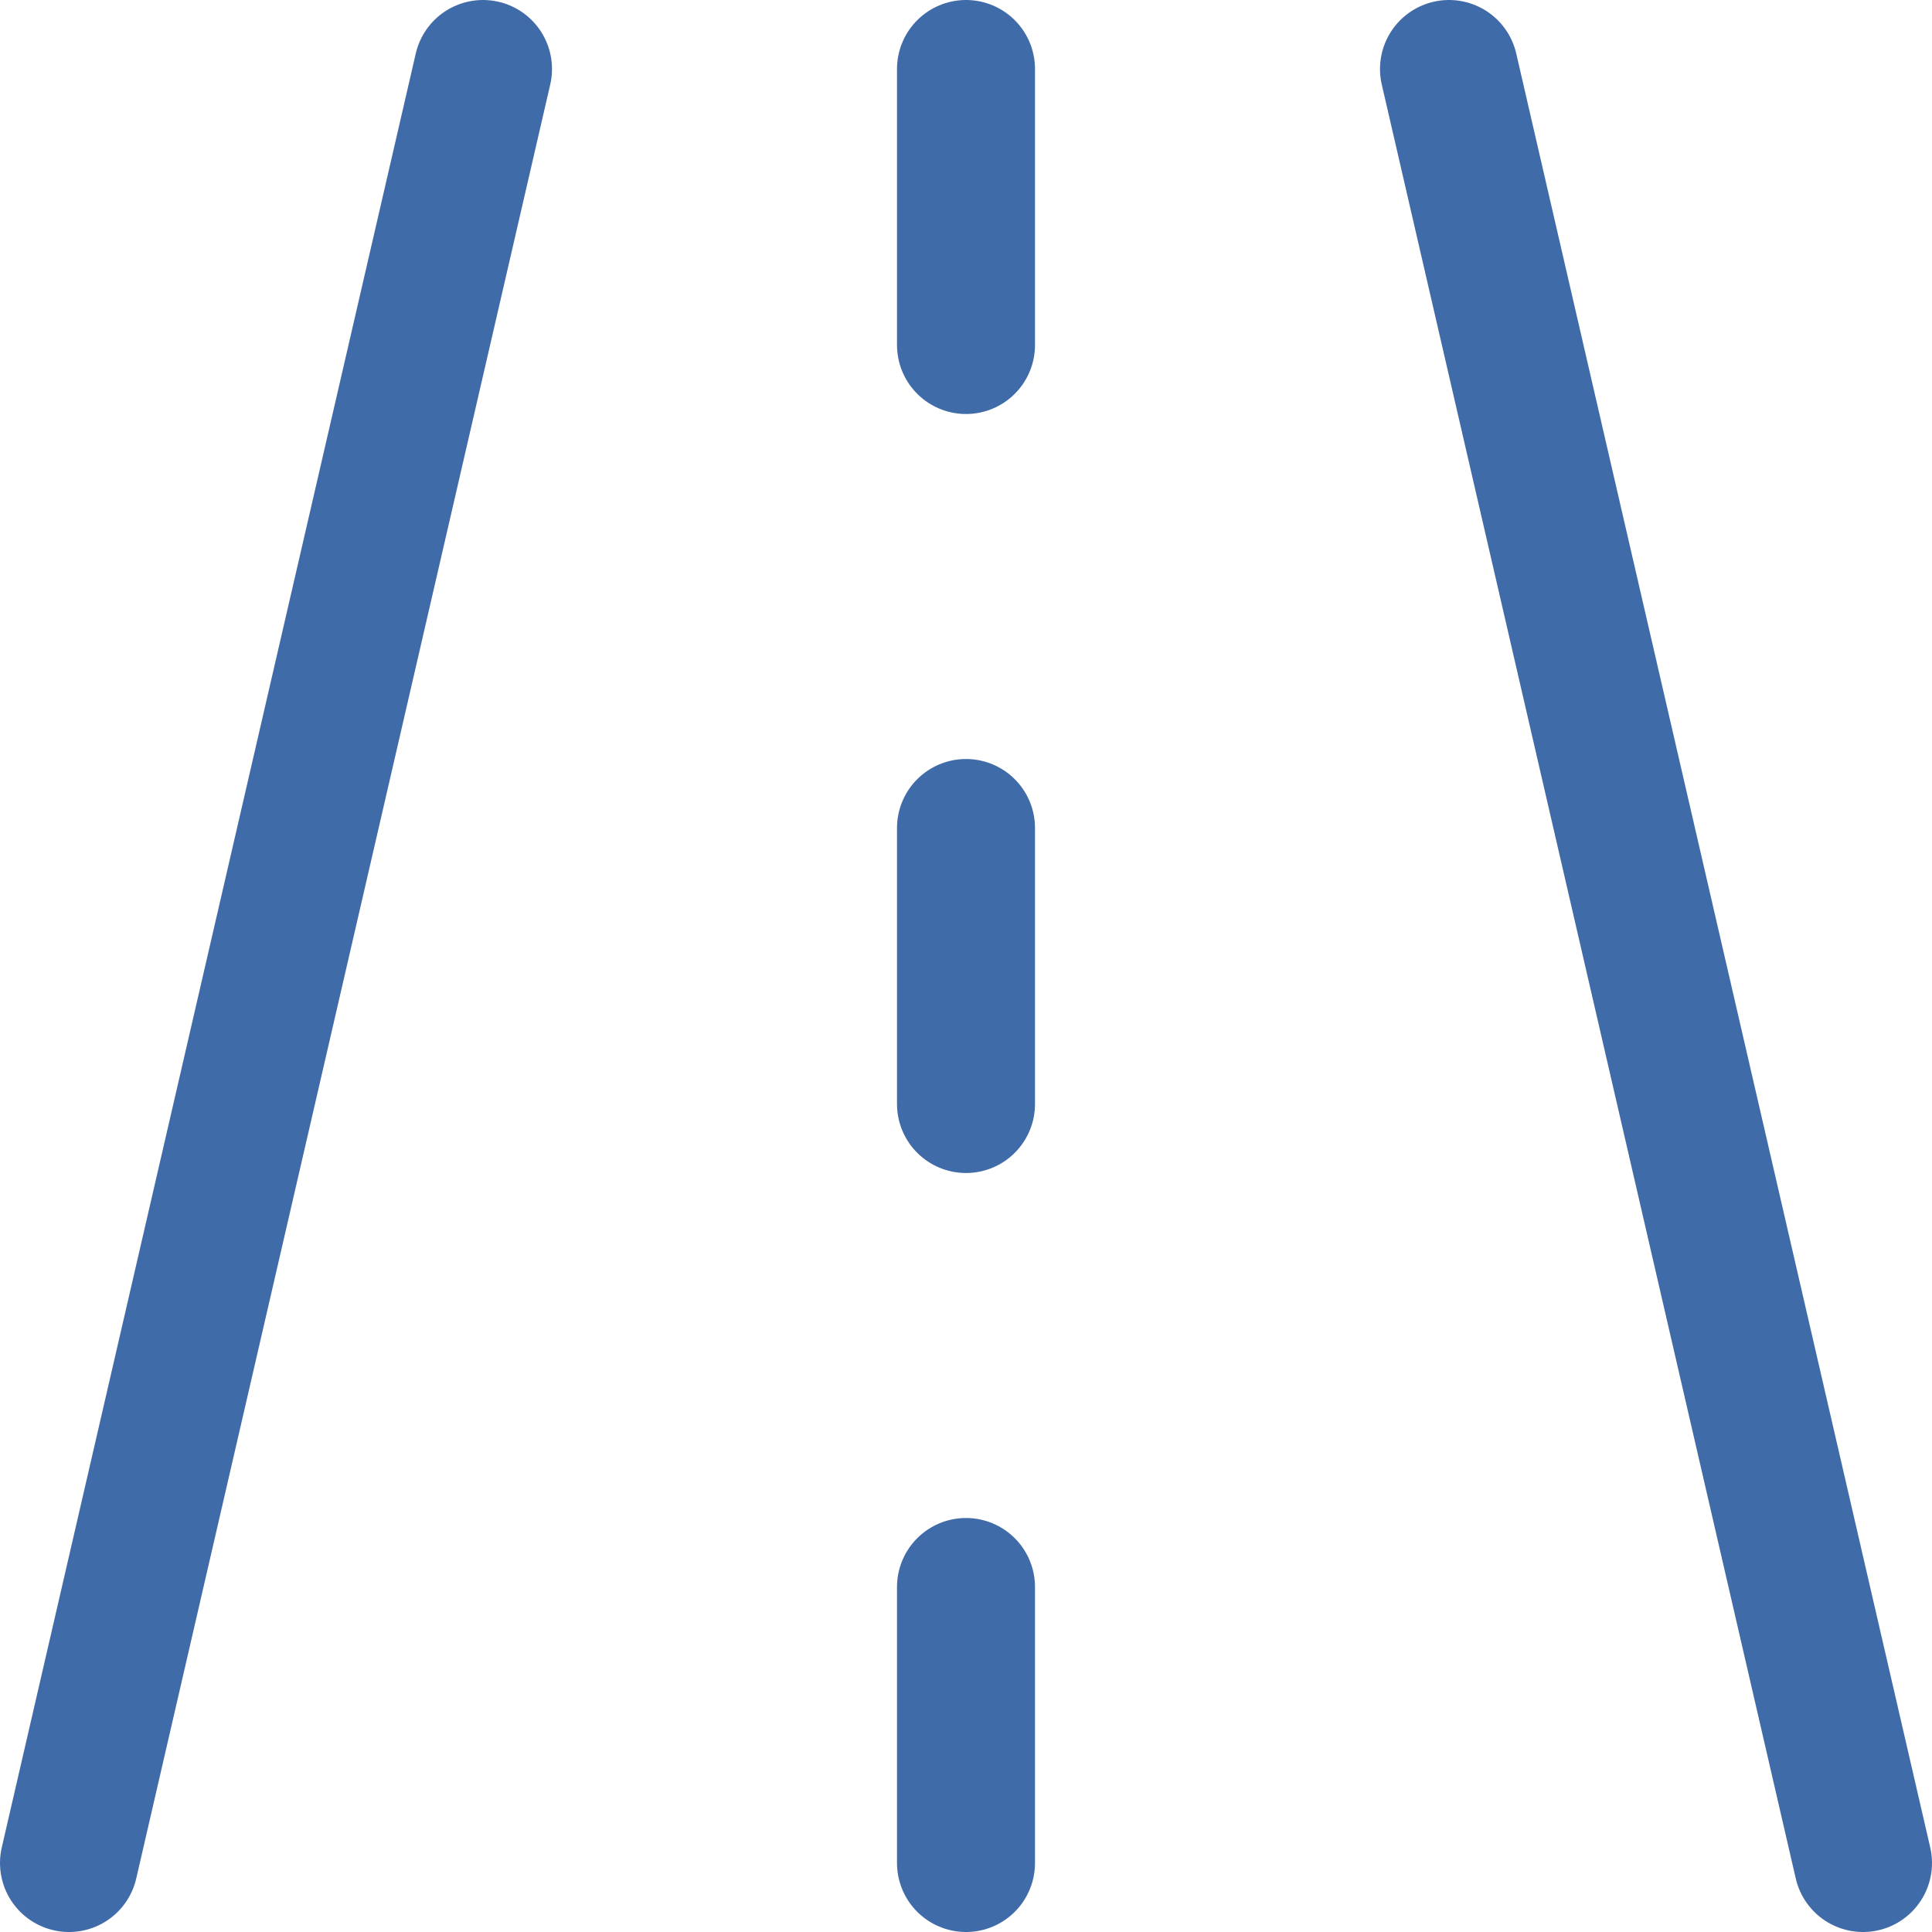 <svg xmlns="http://www.w3.org/2000/svg" fill="none" viewBox="0 0 14 14" id="Street-Road--Streamline-Core.svg"><desc>Street Road Streamline Icon: https://streamlinehq.com</desc><g id="street-road"><path id="Vector 1975" stroke="#406ba9" stroke-linecap="round" stroke-linejoin="round" d="m0.5 13.5 3 -13" stroke-width="1"></path><path id="Vector 1977" stroke="#406ba9" stroke-linecap="round" stroke-linejoin="round" d="M7 0.5v2" stroke-width="1"></path><path id="Vector 1981" stroke="#406ba9" stroke-linecap="round" stroke-linejoin="round" d="M7 6v2" stroke-width="1"></path><path id="Vector 1980" stroke="#406ba9" stroke-linecap="round" stroke-linejoin="round" d="M7 11.5v2" stroke-width="1"></path><path id="Vector 1976" stroke="#406ba9" stroke-linecap="round" stroke-linejoin="round" d="m13.5 13.5 -3 -13" stroke-width="1"></path></g></svg>